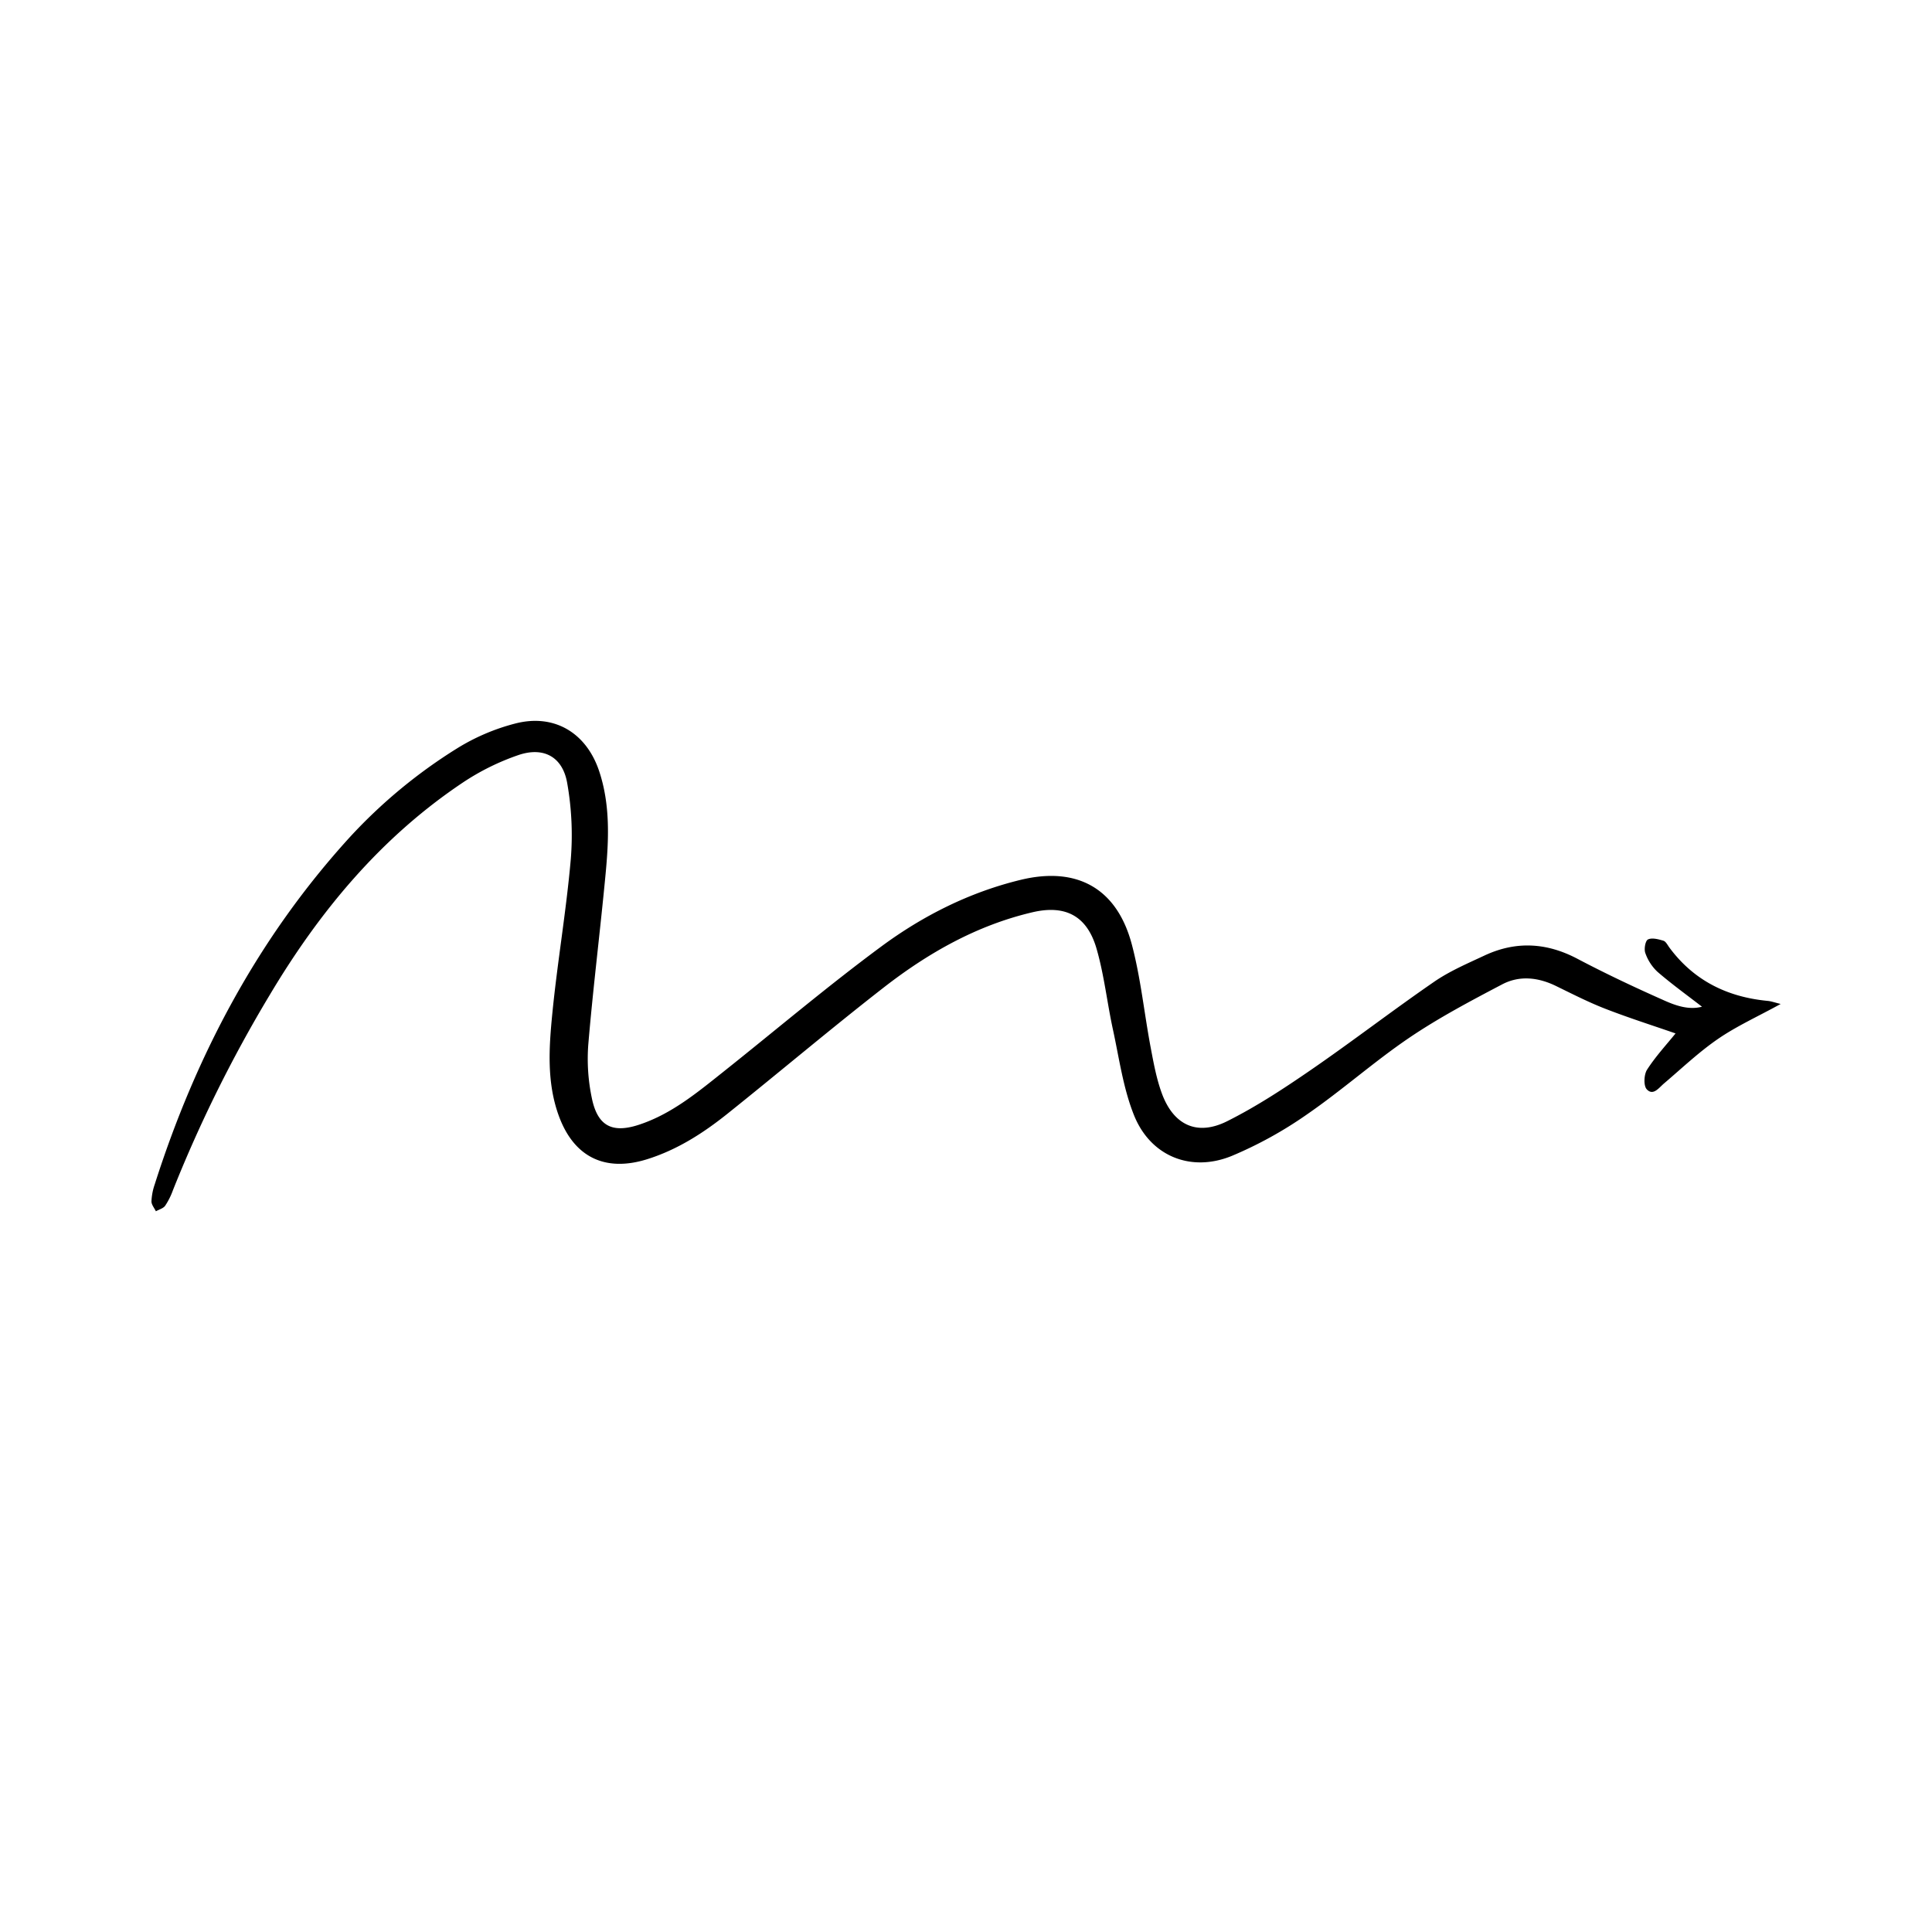 <svg id="Layer_1" data-name="Layer 1" xmlns="http://www.w3.org/2000/svg" viewBox="0 0 1080 1080"><path d="M951.42,562.76c-8.37-6.48-16.95-12.66-24.92-19.55a26.12,26.12,0,0,1-6.75-10.45c-.82-2.19,0-6.87,1.47-7.59,2.26-1.11,5.83-.14,8.61.69,1.39.42,2.35,2.45,3.38,3.84,13.68,18.47,32.37,27.65,54.91,29.8,2,.19,3.91.9,7.28,1.72-12.68,7-24.42,12.28-34.89,19.45-10.74,7.35-20.29,16.46-30.24,24.92-3,2.53-6.11,7.16-9.71,3.35-1.88-2-1.6-8.25.17-11,4.76-7.4,10.84-13.95,15.92-20.25-12.49-4.34-26-8.63-39.19-13.75-9.44-3.66-18.51-8.31-27.64-12.76-10-4.88-20.42-6-30.1-.91-17.7,9.3-35.49,18.7-52,29.89-19.66,13.34-37.53,29.31-57.1,42.79a225.15,225.15,0,0,1-42.11,23.24c-22.83,9.31-45.42.13-54.6-22.8-6.07-15.15-8.29-31.9-11.8-48-3.25-15-4.88-30.36-9.11-45C607.71,512,595.6,505.59,577,510c-31,7.29-58.12,22.69-82.9,41.95-29.56,23-58.14,47.19-87.37,70.57-13.58,10.88-28.17,20.24-45,25.5-23.56,7.36-41.05-1.23-49.45-24.53-6.67-18.52-5.41-37.76-3.55-56.7,2.83-28.83,7.81-57.47,10.33-86.32a167.1,167.1,0,0,0-2-42.77c-2.54-14.61-13.16-20.41-27.24-15.62a134.79,134.79,0,0,0-31.07,15.36c-45.82,30.66-80.1,71.92-108.12,119a752.29,752.29,0,0,0-54,109,39.59,39.59,0,0,1-4.32,8.6c-1.08,1.49-3.41,2.08-5.17,3.07-.89-1.85-2.5-3.72-2.47-5.56a32.93,32.93,0,0,1,1.8-9.41c23-72.14,57.72-137.77,109-194.07a288.63,288.63,0,0,1,60-49.7,117.24,117.24,0,0,1,32.5-13.9c21.87-5.69,39.87,5.19,47,26.71,6.24,18.82,5.37,38.2,3.55,57.47-3,31.8-7,63.51-9.67,95.33a106.56,106.56,0,0,0,1.92,29.53c3.2,16.14,11.59,20.31,27.09,15,17.74-6,31.93-17.78,46.28-29.19,29.48-23.45,58.25-47.87,88.53-70.24,23.36-17.25,49.39-30.34,77.95-37.25,31.38-7.59,53.64,4.7,62,35.84,5.08,19,7,38.91,10.7,58.34,1.6,8.49,3.19,17.11,6.15,25.17,6.52,17.77,19.68,24,36.49,15.6,16.28-8.15,31.69-18.26,46.73-28.61,23.27-16,45.66-33.28,68.92-49.29,8.68-6,18.63-10.24,28.24-14.74,17.58-8.22,34.79-7.24,52,1.86,15.54,8.19,31.45,15.7,47.49,22.83C936.26,562,943.86,564.78,951.42,562.76Z"/></svg>